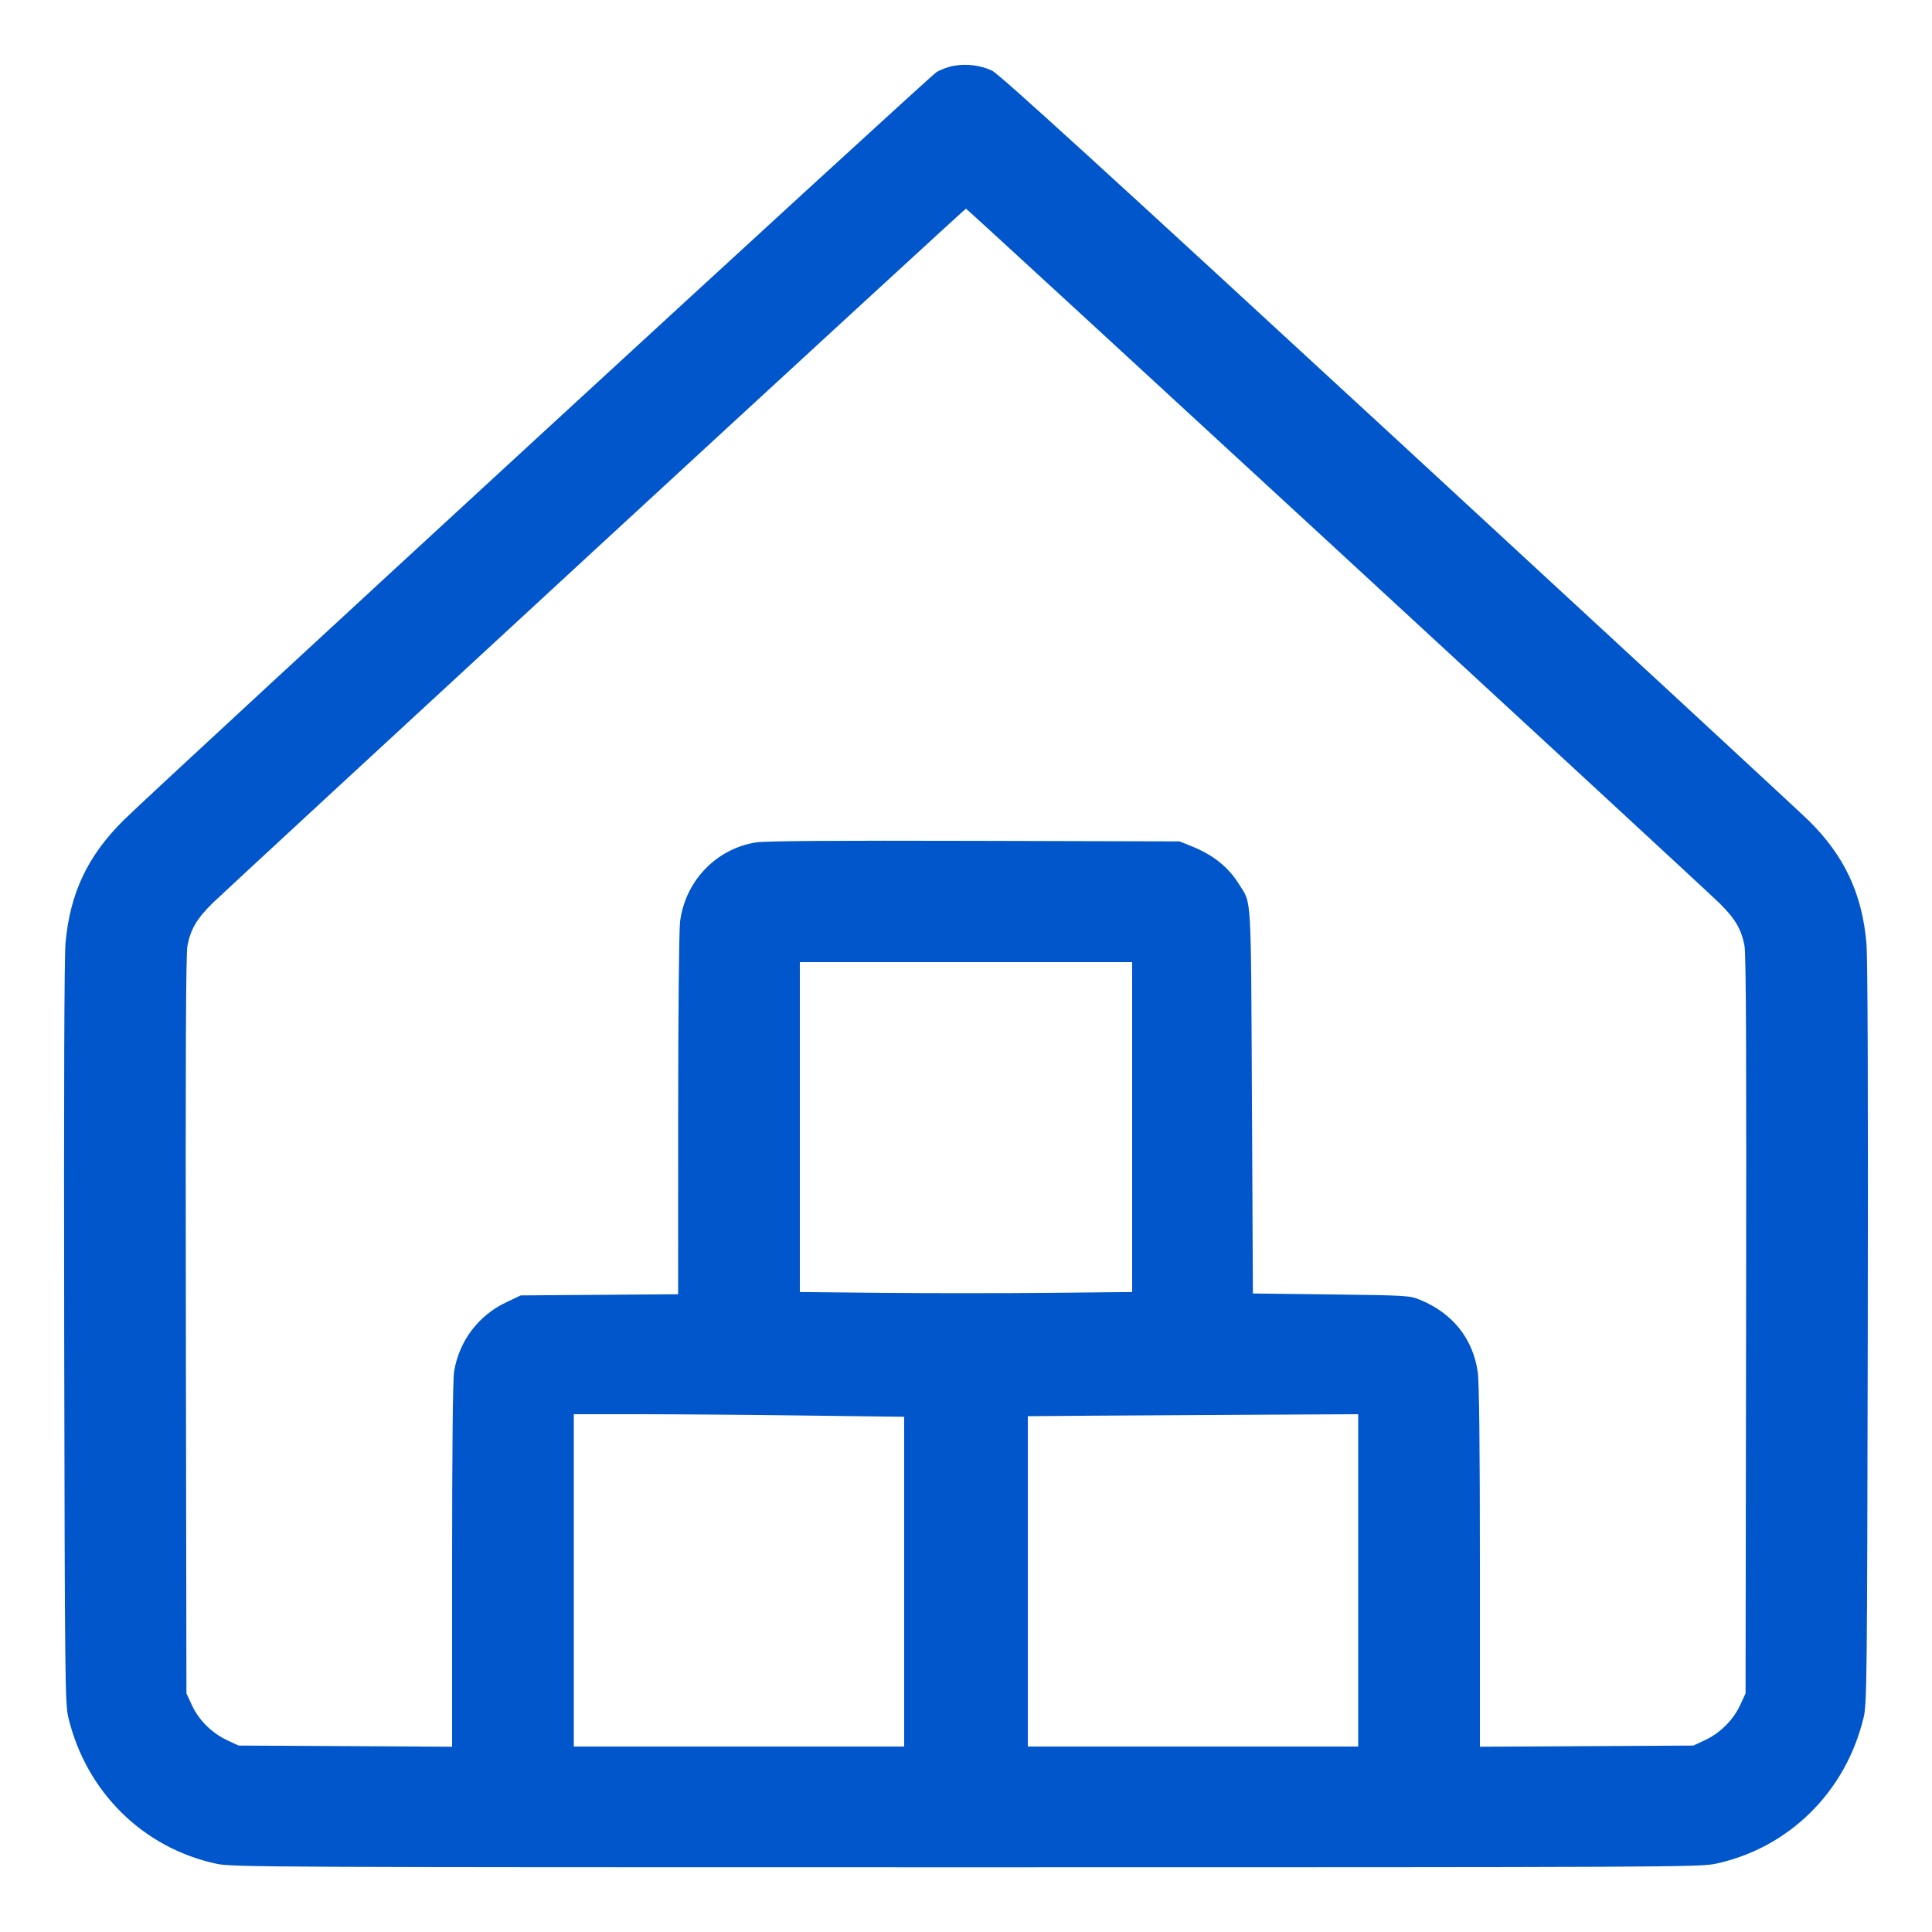 <svg width="40" height="40" viewBox="0 0 40 40" fill="none" xmlns="http://www.w3.org/2000/svg">
<path fill-rule="evenodd" clip-rule="evenodd" d="M19.748 1.362C19.643 1.379 19.481 1.439 19.389 1.494C19.234 1.586 3.338 16.215 2.568 16.973C1.817 17.714 1.451 18.484 1.357 19.52C1.33 19.824 1.321 22.566 1.329 27.62C1.342 34.809 1.347 35.278 1.415 35.56C1.785 37.099 2.96 38.26 4.48 38.587C4.805 38.657 5.451 38.66 20 38.66C34.548 38.66 35.194 38.657 35.52 38.587C37.039 38.26 38.215 37.099 38.584 35.56C38.652 35.278 38.657 34.809 38.67 27.62C38.679 22.566 38.669 19.824 38.642 19.52C38.55 18.494 38.182 17.714 37.451 16.993C37.28 16.823 33.45 13.282 28.94 9.122C22.817 3.474 20.689 1.534 20.54 1.463C20.308 1.352 20.021 1.316 19.748 1.362ZM12.338 11.363C8.137 15.237 4.568 18.536 4.407 18.693C4.077 19.016 3.948 19.234 3.881 19.581C3.848 19.756 3.839 21.857 3.848 27.44L3.86 35.06L3.973 35.304C4.114 35.61 4.387 35.882 4.7 36.028L4.94 36.14L7.15 36.152L9.36 36.164L9.36 32.412C9.36 30.035 9.375 28.565 9.401 28.4C9.501 27.774 9.898 27.241 10.468 26.969L10.78 26.82L12.41 26.808L14.04 26.796L14.041 23.088C14.041 20.981 14.059 19.25 14.08 19.08C14.188 18.236 14.832 17.567 15.66 17.44C15.849 17.411 17.317 17.401 20.18 17.409L24.42 17.42L24.66 17.516C25.12 17.7 25.432 17.95 25.658 18.315C25.915 18.729 25.898 18.433 25.92 22.8L25.94 26.78L27.56 26.8C29.116 26.819 29.188 26.823 29.396 26.909C30.076 27.187 30.499 27.718 30.596 28.413C30.625 28.62 30.64 29.984 30.64 32.445V36.164L32.85 36.152L35.06 36.14L35.3 36.028C35.612 35.882 35.885 35.61 36.027 35.304L36.14 35.06L36.151 27.44C36.16 21.857 36.151 19.756 36.118 19.581C36.051 19.234 35.923 19.016 35.593 18.693C35.161 18.272 20.026 4.32 19.999 4.32C19.987 4.32 16.54 7.489 12.338 11.363ZM16.56 23.335V26.75L18.28 26.767C19.226 26.776 20.774 26.776 21.72 26.767L23.44 26.75V23.335V19.92H20H16.56V23.335ZM11.88 32.72V36.16H15.3H18.72V32.746V29.333L16.65 29.307C15.511 29.292 13.972 29.28 13.23 29.28L11.88 29.28V32.72ZM22.67 29.31L21.28 29.321V32.74V36.16H24.7H28.12V32.72V29.28L26.09 29.29C24.973 29.295 23.434 29.304 22.67 29.31Z" fill="#0156CB"/>
</svg>
